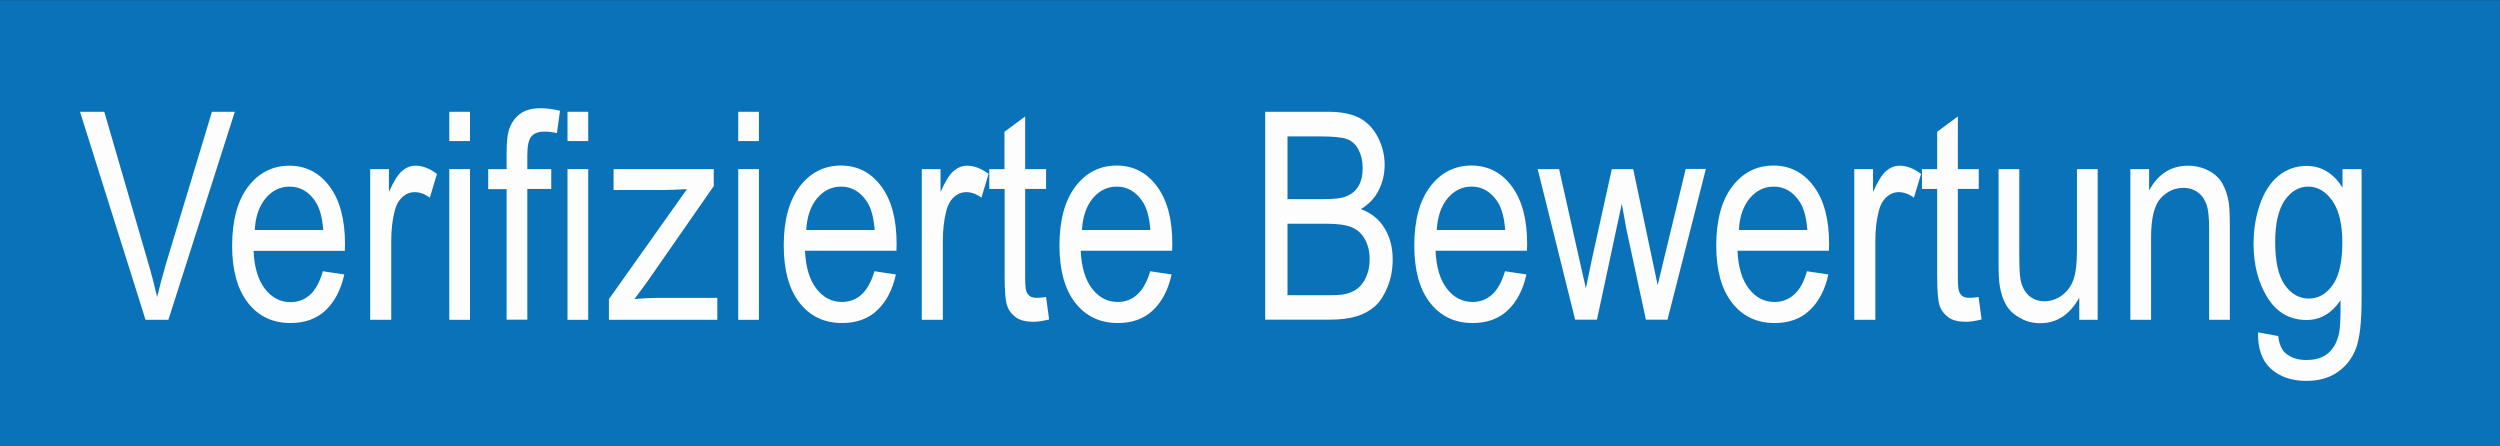 <?xml version="1.0" encoding="UTF-8"?> <!-- Generator: Adobe Illustrator 23.0.2, SVG Export Plug-In . SVG Version: 6.00 Build 0) --> <svg xmlns="http://www.w3.org/2000/svg" xmlns:xlink="http://www.w3.org/1999/xlink" id="Ebene_1" x="0px" y="0px" viewBox="0 0 140 25" style="enable-background:new 0 0 140 25;" xml:space="preserve"><rect x="0" y="0" width="140" height="25" fill="#333333" stroke="none"/> <style type="text/css"> .st0{fill:#0A72B9;} .st1{fill:none;} .st2{fill:#FDFDFD;} </style> <rect x="-0.04" y="0.01" class="st0" width="140.18" height="25"></rect> <g> <rect x="4.42" y="3.95" class="st1" width="128.73" height="19.25"></rect> <path class="st2" d="M8.15,17.91L4.48,6.26h1.36l2.46,8.46c0.2,0.68,0.36,1.31,0.5,1.91c0.15-0.63,0.32-1.27,0.51-1.91l2.56-8.46 h1.28L9.43,17.91H8.15z"></path> <path class="st2" d="M18.08,15.19l1.2,0.18c-0.19,0.86-0.54,1.53-1.05,2.01c-0.51,0.48-1.17,0.71-1.96,0.71 c-1,0-1.8-0.38-2.39-1.14S13,15.13,13,13.76c0-1.42,0.3-2.52,0.89-3.3c0.59-0.78,1.37-1.18,2.31-1.18c0.92,0,1.67,0.38,2.25,1.15 c0.58,0.77,0.87,1.85,0.87,3.24c0,0.08,0,0.21-0.01,0.38H14.2c0.04,0.93,0.26,1.64,0.64,2.13c0.38,0.49,0.86,0.74,1.43,0.74 c0.43,0,0.79-0.14,1.09-0.41S17.91,15.79,18.08,15.19z M14.27,12.88h3.83c-0.05-0.71-0.2-1.24-0.44-1.6 c-0.37-0.55-0.85-0.83-1.44-0.83c-0.53,0-0.98,0.22-1.35,0.66C14.51,11.55,14.3,12.14,14.27,12.88z"></path> <path class="st2" d="M20.73,17.91V9.47h1.05v1.28c0.27-0.6,0.51-0.99,0.74-1.18c0.23-0.19,0.47-0.29,0.75-0.29 c0.39,0,0.79,0.15,1.2,0.46l-0.4,1.33c-0.28-0.21-0.57-0.31-0.85-0.31c-0.25,0-0.48,0.09-0.69,0.28s-0.35,0.45-0.43,0.78 c-0.13,0.51-0.19,1.06-0.19,1.67v4.42H20.73z"></path> <path class="st2" d="M25.16,7.91V6.26h1.16v1.64H25.16z M25.16,17.91V9.47h1.16v8.44H25.16z"></path> <path class="st2" d="M28.37,17.91v-7.32h-1.03V9.47h1.03v-0.9c0-0.57,0.04-0.99,0.12-1.26c0.11-0.37,0.31-0.67,0.59-0.9 s0.68-0.35,1.19-0.35c0.33,0,0.69,0.05,1.09,0.14l-0.17,1.25c-0.24-0.05-0.47-0.08-0.69-0.08c-0.35,0-0.6,0.09-0.75,0.28 c-0.15,0.19-0.22,0.53-0.22,1.04v0.78h1.34v1.11h-1.34v7.32H28.37z"></path> <path class="st2" d="M31.78,7.91V6.26h1.16v1.64H31.78z M31.78,17.91V9.47h1.16v8.44H31.78z"></path> <path class="st2" d="M34.1,17.91v-1.16l4.37-6.16c-0.5,0.03-0.93,0.05-1.31,0.05h-2.8V9.47h5.61v0.95l-3.72,5.35l-0.72,0.98 c0.52-0.05,1.01-0.07,1.47-0.07h3.17v1.23H34.1z"></path> <path class="st2" d="M41.34,7.91V6.26h1.16v1.64H41.34z M41.34,17.91V9.47h1.16v8.44H41.34z"></path> <path class="st2" d="M48.97,15.19l1.2,0.18c-0.19,0.86-0.54,1.53-1.05,2.01c-0.51,0.48-1.17,0.71-1.96,0.71 c-1,0-1.8-0.38-2.39-1.14s-0.88-1.83-0.88-3.2c0-1.42,0.3-2.52,0.89-3.3c0.59-0.78,1.37-1.18,2.31-1.18c0.92,0,1.67,0.38,2.25,1.15 c0.58,0.77,0.87,1.85,0.87,3.24c0,0.08,0,0.21-0.01,0.38h-5.12c0.04,0.93,0.26,1.64,0.64,2.13c0.38,0.49,0.86,0.74,1.43,0.74 c0.43,0,0.79-0.14,1.09-0.41S48.79,15.79,48.97,15.19z M45.15,12.88h3.83c-0.05-0.71-0.2-1.24-0.44-1.6 c-0.37-0.55-0.85-0.83-1.44-0.83c-0.53,0-0.98,0.22-1.35,0.66C45.39,11.55,45.19,12.14,45.15,12.88z"></path> <path class="st2" d="M51.62,17.91V9.47h1.05v1.28c0.27-0.6,0.51-0.99,0.74-1.18c0.23-0.19,0.47-0.29,0.75-0.29 c0.39,0,0.79,0.15,1.2,0.46l-0.4,1.33c-0.28-0.21-0.57-0.31-0.85-0.31c-0.25,0-0.48,0.09-0.69,0.28s-0.35,0.45-0.43,0.78 c-0.13,0.51-0.19,1.06-0.19,1.67v4.42H51.62z"></path> <path class="st2" d="M58.58,16.63l0.17,1.26c-0.33,0.08-0.62,0.13-0.88,0.13c-0.42,0-0.75-0.08-0.98-0.25 c-0.23-0.16-0.4-0.38-0.49-0.65c-0.1-0.27-0.14-0.83-0.14-1.69v-4.85H55.4V9.47h0.85V7.38l1.16-0.86v2.95h1.17v1.11h-1.17v4.93 c0,0.41,0.02,0.67,0.06,0.79s0.11,0.21,0.2,0.28c0.09,0.07,0.23,0.1,0.4,0.1C58.2,16.68,58.37,16.67,58.58,16.63z"></path> <path class="st2" d="M64.41,15.19l1.2,0.18c-0.19,0.86-0.54,1.53-1.05,2.01c-0.51,0.48-1.17,0.71-1.96,0.71 c-1,0-1.8-0.38-2.39-1.14s-0.88-1.83-0.88-3.2c0-1.42,0.3-2.52,0.89-3.3c0.59-0.78,1.37-1.18,2.31-1.18c0.92,0,1.67,0.38,2.25,1.15 c0.58,0.77,0.87,1.85,0.87,3.24c0,0.08,0,0.21-0.01,0.38h-5.12c0.04,0.93,0.26,1.64,0.64,2.13c0.38,0.49,0.86,0.74,1.43,0.74 c0.43,0,0.79-0.14,1.09-0.41S64.24,15.79,64.41,15.19z M60.59,12.88h3.83c-0.05-0.71-0.2-1.24-0.44-1.6 c-0.37-0.55-0.85-0.83-1.44-0.83c-0.53,0-0.98,0.22-1.35,0.66C60.83,11.55,60.63,12.14,60.59,12.88z"></path> <path class="st2" d="M70.85,17.91V6.26h3.55c0.72,0,1.3,0.12,1.74,0.35c0.44,0.24,0.78,0.6,1.03,1.09c0.25,0.49,0.37,1,0.37,1.54 c0,0.5-0.11,0.97-0.33,1.41s-0.55,0.79-1,1.06c0.57,0.21,1.01,0.56,1.32,1.06c0.31,0.5,0.46,1.09,0.46,1.76 c0,0.54-0.09,1.05-0.28,1.52c-0.19,0.47-0.42,0.83-0.69,1.08c-0.28,0.25-0.62,0.45-1.04,0.58c-0.42,0.13-0.93,0.19-1.53,0.19H70.85 z M72.1,11.15h2.05c0.56,0,0.95-0.04,1.2-0.14c0.32-0.12,0.56-0.31,0.72-0.58c0.16-0.27,0.24-0.61,0.24-1.02 c0-0.39-0.08-0.73-0.23-1.02c-0.15-0.29-0.37-0.5-0.65-0.6S74.68,7.64,74,7.64H72.1V11.15z M72.1,16.53h2.36 c0.4,0,0.69-0.02,0.85-0.06c0.29-0.06,0.53-0.17,0.72-0.32c0.19-0.15,0.35-0.36,0.48-0.65c0.12-0.28,0.19-0.61,0.19-0.98 c0-0.43-0.09-0.81-0.27-1.13s-0.43-0.54-0.75-0.67s-0.78-0.19-1.39-0.19H72.1V16.53z"></path> <path class="st2" d="M84.28,15.19l1.2,0.18c-0.19,0.86-0.54,1.53-1.05,2.01s-1.17,0.71-1.96,0.71c-1,0-1.8-0.38-2.39-1.14 c-0.59-0.76-0.88-1.83-0.88-3.2c0-1.42,0.3-2.52,0.89-3.3c0.59-0.78,1.37-1.18,2.31-1.18c0.92,0,1.67,0.38,2.25,1.15 c0.58,0.77,0.87,1.85,0.87,3.24c0,0.08,0,0.21-0.01,0.38h-5.12c0.04,0.93,0.26,1.64,0.64,2.13c0.38,0.49,0.86,0.74,1.43,0.74 c0.43,0,0.79-0.14,1.09-0.41C83.86,16.23,84.1,15.79,84.28,15.19z M80.46,12.88h3.83c-0.05-0.71-0.2-1.24-0.44-1.6 c-0.37-0.55-0.85-0.83-1.44-0.83c-0.53,0-0.98,0.22-1.35,0.66C80.7,11.55,80.5,12.14,80.46,12.88z"></path> <path class="st2" d="M88.21,17.91l-2.1-8.44h1.2l1.09,4.87l0.41,1.81c0.02-0.09,0.14-0.67,0.36-1.74l1.09-4.94h1.2l1.03,4.89 l0.34,1.61l0.39-1.63l1.18-4.88h1.13l-2.15,8.44h-1.21l-1.09-5.05l-0.26-1.44l-1.39,6.49H88.21z"></path> <path class="st2" d="M101.19,15.19l1.2,0.18c-0.19,0.86-0.54,1.53-1.05,2.01s-1.17,0.71-1.96,0.71c-1,0-1.8-0.38-2.39-1.14 c-0.59-0.76-0.88-1.83-0.88-3.2c0-1.42,0.3-2.52,0.89-3.3c0.59-0.78,1.37-1.18,2.31-1.18c0.92,0,1.67,0.38,2.25,1.15 c0.58,0.77,0.87,1.85,0.87,3.24c0,0.08,0,0.21-0.01,0.38h-5.12c0.04,0.93,0.26,1.64,0.64,2.13c0.38,0.49,0.86,0.74,1.43,0.74 c0.43,0,0.79-0.14,1.09-0.41C100.78,16.23,101.02,15.79,101.19,15.19z M97.38,12.88h3.83c-0.05-0.71-0.2-1.24-0.44-1.6 c-0.37-0.55-0.85-0.83-1.44-0.83c-0.53,0-0.98,0.22-1.35,0.66C97.62,11.55,97.41,12.14,97.38,12.88z"></path> <path class="st2" d="M103.84,17.91V9.47h1.05v1.28c0.27-0.6,0.51-0.99,0.74-1.18c0.23-0.19,0.47-0.29,0.75-0.29 c0.39,0,0.79,0.15,1.2,0.46l-0.4,1.33c-0.28-0.21-0.57-0.31-0.85-0.31c-0.25,0-0.48,0.09-0.69,0.28s-0.35,0.45-0.43,0.78 c-0.13,0.51-0.19,1.06-0.19,1.67v4.42H103.84z"></path> <path class="st2" d="M110.8,16.63l0.17,1.26c-0.33,0.08-0.62,0.13-0.88,0.13c-0.42,0-0.75-0.08-0.98-0.25s-0.4-0.38-0.49-0.65 s-0.14-0.83-0.14-1.69v-4.85h-0.85V9.47h0.85V7.38l1.16-0.86v2.95h1.17v1.11h-1.17v4.93c0,0.41,0.02,0.67,0.06,0.79 s0.11,0.21,0.2,0.28c0.09,0.07,0.23,0.1,0.4,0.1C110.42,16.68,110.59,16.67,110.8,16.63z"></path> <path class="st2" d="M116.44,17.91v-1.24c-0.53,0.95-1.26,1.43-2.18,1.43c-0.41,0-0.78-0.09-1.13-0.29 c-0.35-0.19-0.61-0.43-0.78-0.72c-0.17-0.29-0.29-0.64-0.36-1.06c-0.05-0.28-0.07-0.73-0.07-1.33V9.47h1.16v4.68 c0,0.75,0.02,1.25,0.07,1.51c0.07,0.38,0.23,0.67,0.46,0.89c0.24,0.21,0.53,0.32,0.88,0.32s0.68-0.11,0.98-0.33s0.52-0.52,0.65-0.9 c0.13-0.38,0.19-0.93,0.19-1.65V9.47h1.16v8.44H116.44z"></path> <path class="st2" d="M119.3,17.91V9.47h1.05v1.2c0.5-0.93,1.23-1.39,2.18-1.39c0.41,0,0.79,0.09,1.14,0.27 c0.35,0.18,0.61,0.42,0.78,0.72c0.17,0.3,0.29,0.65,0.36,1.06c0.04,0.26,0.06,0.73,0.06,1.39v5.19h-1.16v-5.13 c0-0.58-0.04-1.02-0.14-1.31s-0.25-0.52-0.48-0.69c-0.23-0.17-0.5-0.26-0.81-0.26c-0.5,0-0.92,0.19-1.28,0.58s-0.54,1.12-0.54,2.2 v4.61H119.3z"></path> <path class="st2" d="M126.45,18.61l1.13,0.21c0.05,0.43,0.18,0.74,0.39,0.94c0.29,0.26,0.68,0.4,1.18,0.4 c0.54,0,0.95-0.13,1.25-0.4s0.49-0.64,0.59-1.11c0.06-0.29,0.09-0.9,0.08-1.83c-0.51,0.74-1.14,1.1-1.9,1.1 c-0.94,0-1.67-0.42-2.19-1.25c-0.52-0.84-0.78-1.84-0.78-3.01c0-0.8,0.12-1.55,0.36-2.23c0.24-0.68,0.58-1.21,1.03-1.58 c0.45-0.37,0.98-0.56,1.59-0.56c0.81,0,1.48,0.4,2,1.21V9.47h1.07v7.29c0,1.31-0.11,2.24-0.33,2.79c-0.22,0.55-0.56,0.98-1.03,1.3 s-1.05,0.48-1.74,0.48c-0.82,0-1.48-0.23-1.98-0.68C126.67,20.2,126.43,19.52,126.45,18.61z M127.41,13.54 c0,1.11,0.18,1.91,0.54,2.42s0.81,0.76,1.34,0.76c0.53,0,0.98-0.25,1.34-0.76s0.54-1.3,0.54-2.38c0-1.03-0.19-1.81-0.56-2.34 c-0.37-0.52-0.82-0.79-1.35-0.79c-0.52,0-0.96,0.26-1.32,0.77C127.59,11.75,127.41,12.52,127.41,13.54z"></path> </g> <g> </g> <g> </g> <g> </g> <g> </g> <g> </g> <g> </g> </svg> 